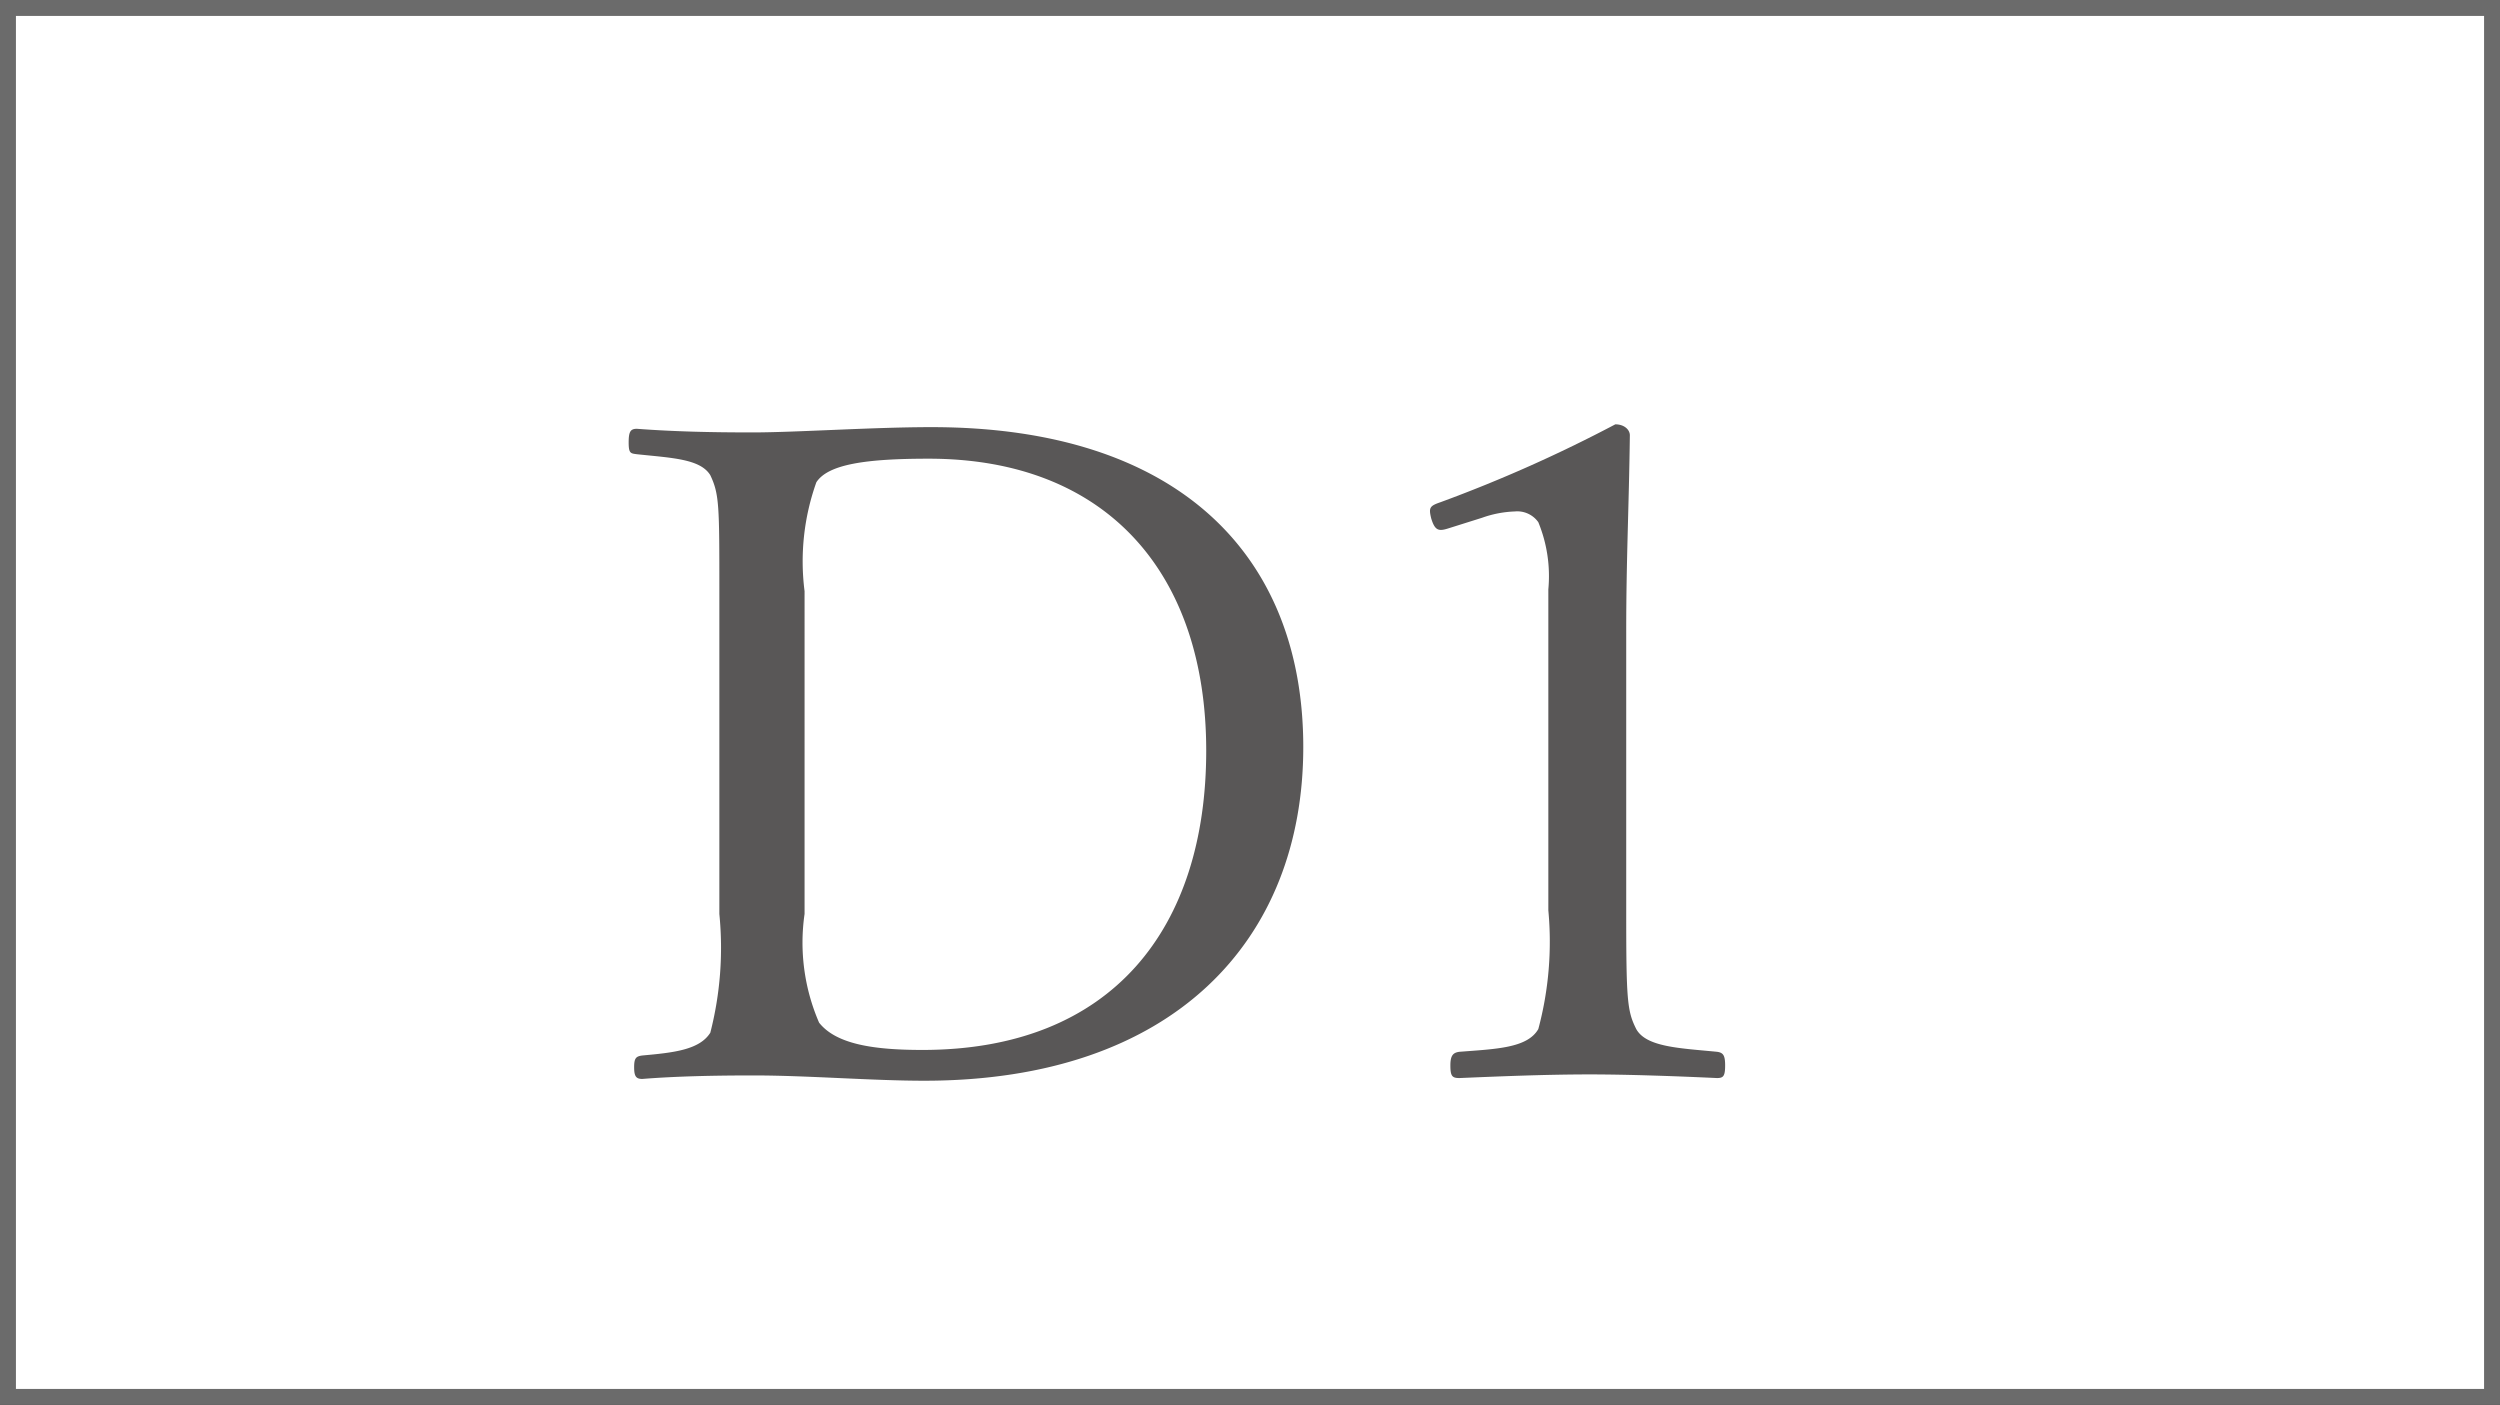 <svg xmlns="http://www.w3.org/2000/svg" viewBox="0 0 39.226 22.043"><rect x="0" y="0" width="39.226" height="22.043" fill="#333333" stroke="none"/><defs><style>.cls-1{fill:#fff;stroke:#6b6b6b;stroke-miterlimit:10;stroke-width:0.25px;}.cls-2{fill:#595757;}</style></defs><g id="レイヤー_2" data-name="レイヤー 2"><g id="制作"><rect class="cls-1" x="0.125" y="0.125" width="38.976" height="21.793"/><path class="cls-2" d="M11.287,9.277c0-1.338,0-1.523-.142-1.821-.157-.258-.612-.271-1.152-.329-.1-.013-.129-.013-.129-.185,0-.17.029-.214.129-.214.583.044,1.18.057,1.807.057.697,0,1.891-.083,2.816-.083,3.883,0,5.833,2.019,5.833,5.019,0,3.031-2.035,5.236-5.947,5.236-.826,0-1.835-.083-2.675-.083-.625,0-1.223.013-1.749.055-.099,0-.128-.042-.128-.185,0-.141.029-.17.128-.183.484-.044.896-.086,1.067-.357a5.359,5.359,0,0,0,.142-1.863Zm1.337,5.063a3.154,3.154,0,0,0,.228,1.706c.27.342.867.428,1.621.428,2.987,0,4.453-1.92,4.453-4.696,0-2.789-1.565-4.581-4.354-4.581-.981,0-1.578.086-1.763.37a3.691,3.691,0,0,0-.185,1.709Z"/><path class="cls-2" d="M22.714,8.294c-.142.044-.2.029-.257-.157-.042-.17-.027-.198.142-.256a22.454,22.454,0,0,0,2.746-1.223c.142,0,.228.086.228.172-.014,1.122-.057,1.933-.057,3.086v4.367c0,1.409.014,1.578.157,1.863.157.284.683.3,1.267.357.099.013.128.057.128.214,0,.17-.029.198-.128.198-.626-.029-1.394-.057-1.992-.057-.683,0-1.38.029-2.049.057-.113,0-.142-.029-.142-.198,0-.157.043-.201.142-.214.57-.044,1.067-.057,1.238-.357a5.297,5.297,0,0,0,.157-1.863V9.248a2.227,2.227,0,0,0-.157-1.054A.404.404,0,0,0,23.767,8.025a1.697,1.697,0,0,0-.513.099Z"/></g></g></svg>